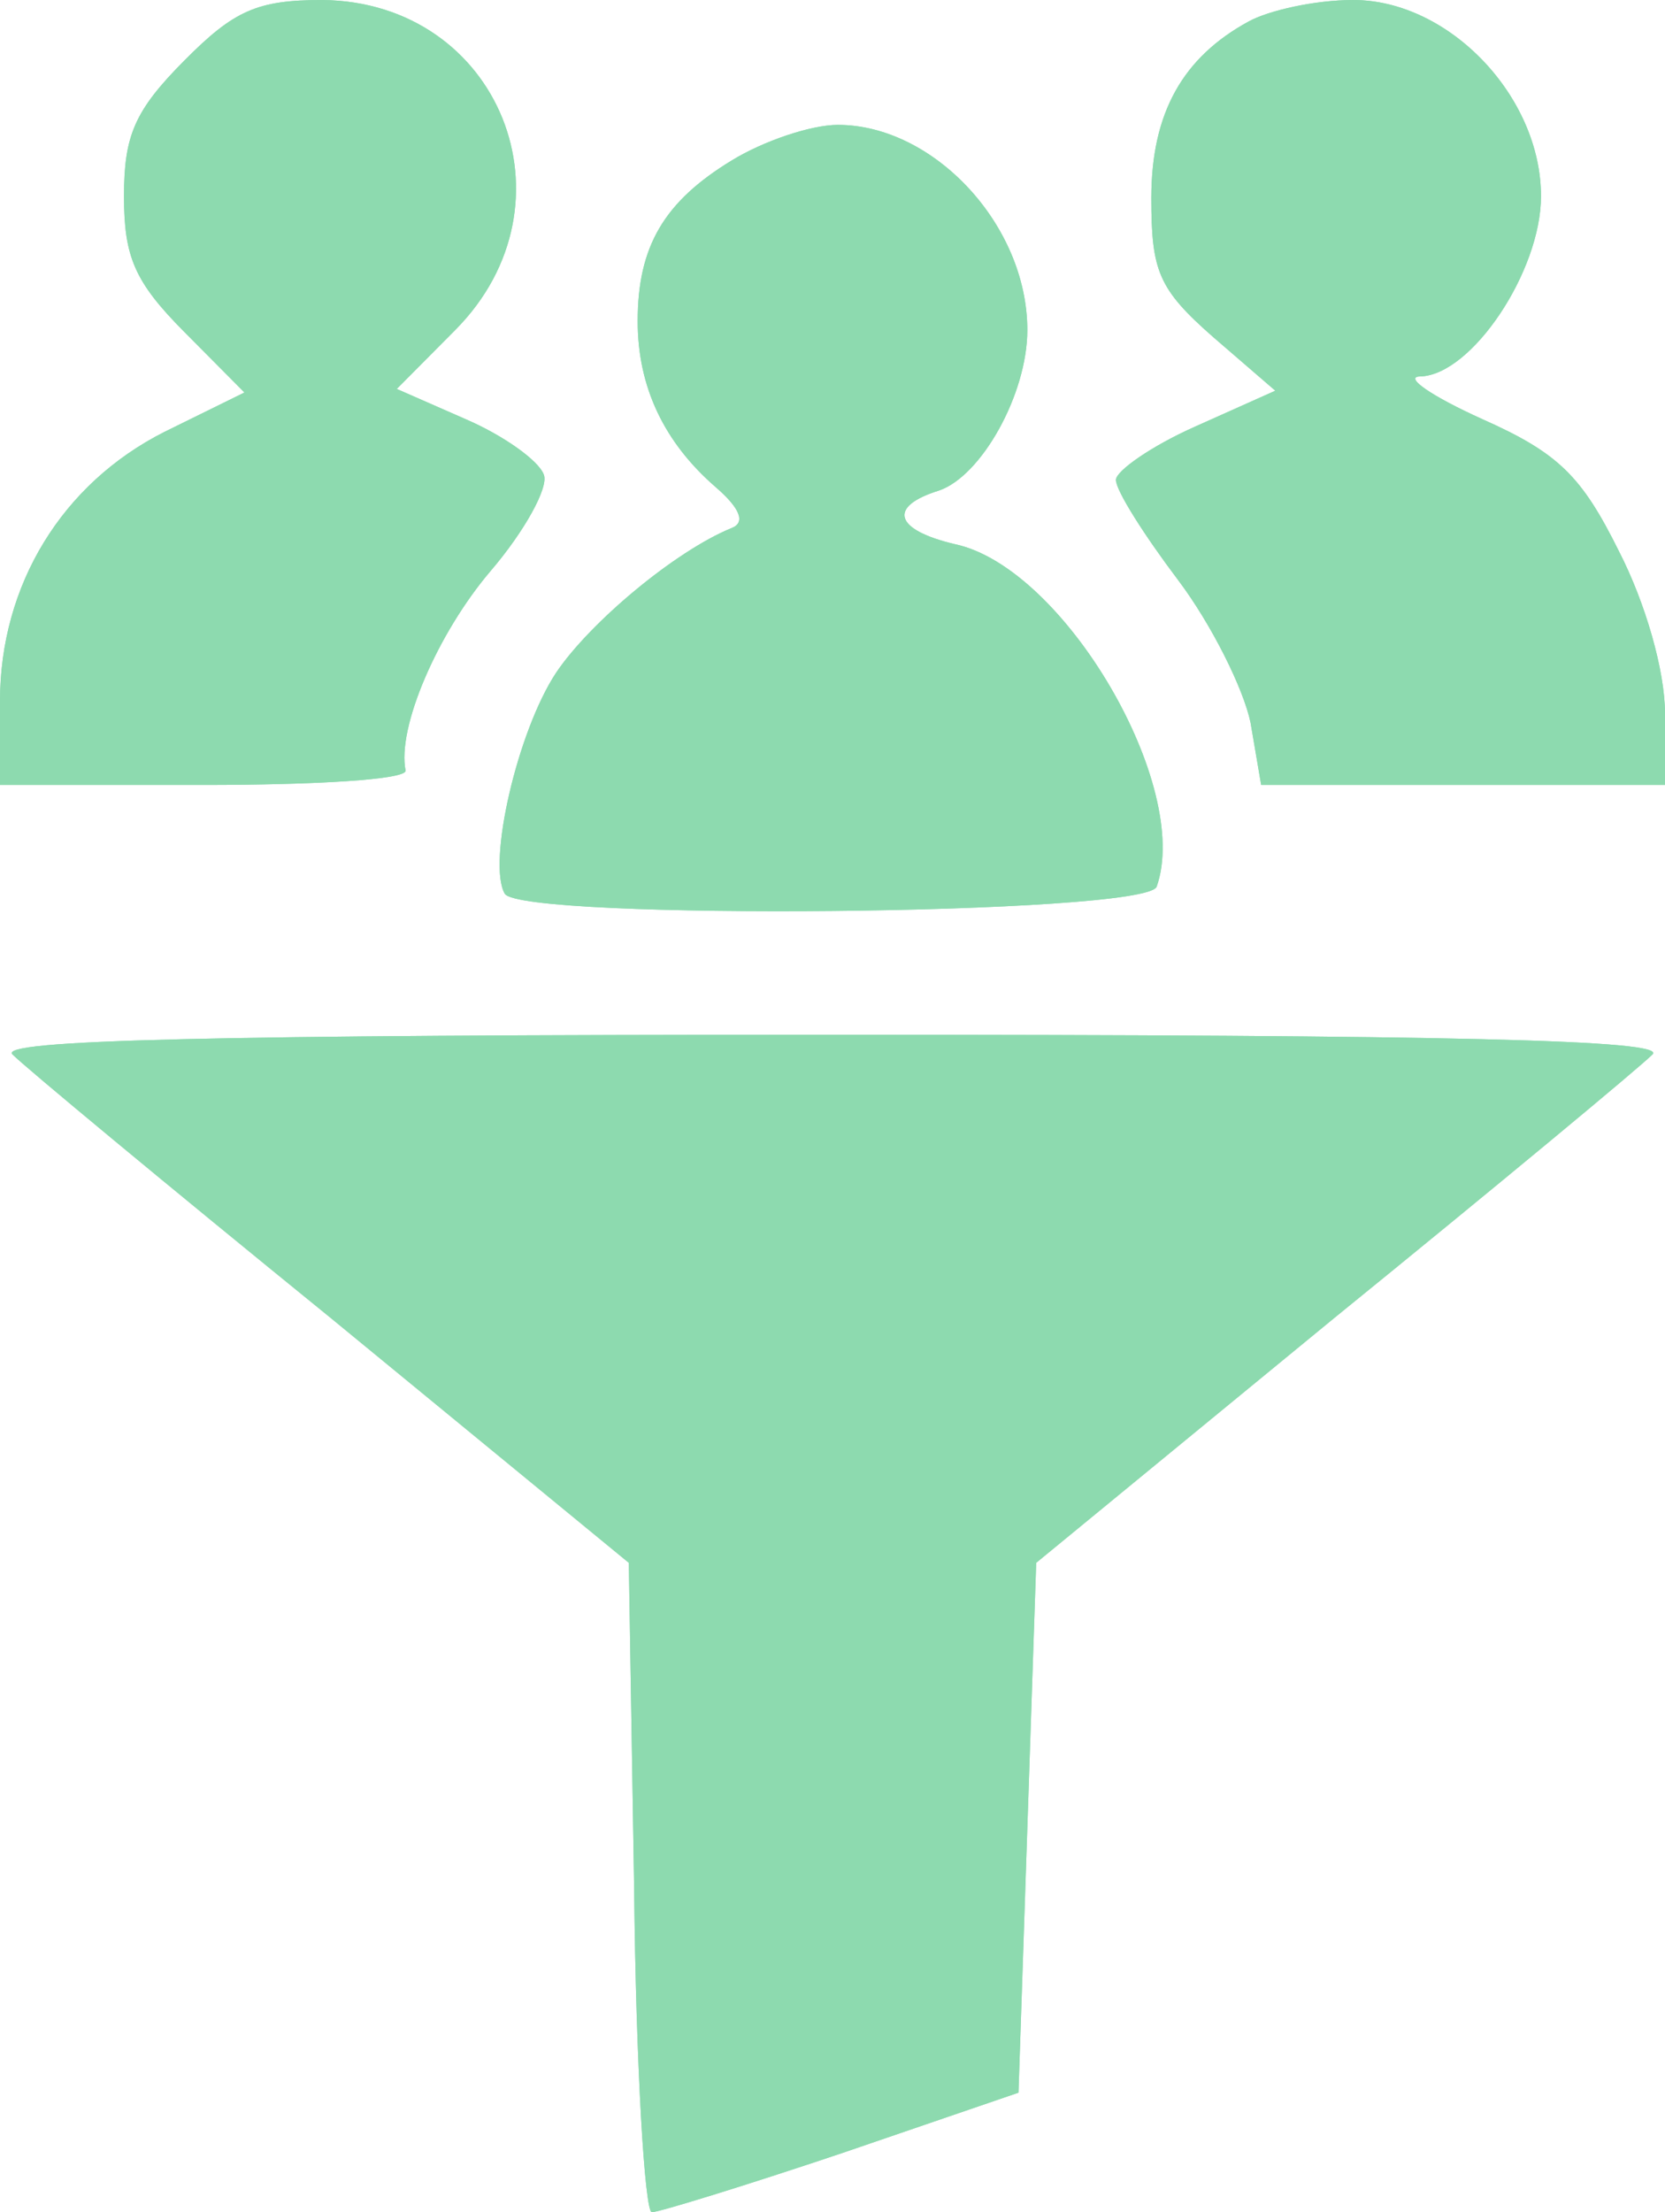 <svg width="64" height="85" viewBox="0 0 64 85" fill="none" xmlns="http://www.w3.org/2000/svg">
<path d="M0.477 40.512C0.953 40.992 6.4 45.516 12.732 50.657L24.17 60.048L24.375 72.524C24.443 79.379 24.783 85 25.055 85C25.328 85 28.664 83.972 32.34 82.738L39.149 80.407L39.83 60.048L51.268 50.657C57.6 45.516 63.047 40.992 63.523 40.512C64.068 39.964 56.102 39.758 32 39.758C7.898 39.758 -0.068 39.964 0.477 40.512Z" fill="#8DDAAF"/>
<path d="M0.477 40.512C0.953 40.992 6.4 45.516 12.732 50.657L24.17 60.048L24.375 72.524C24.443 79.379 24.783 85 25.055 85C25.328 85 28.664 83.972 32.34 82.738L39.149 80.407L39.83 60.048L51.268 50.657C57.6 45.516 63.047 40.992 63.523 40.512C64.068 39.964 56.102 39.758 32 39.758C7.898 39.758 -0.068 39.964 0.477 40.512Z" fill="#8DDAAF"/>
<path d="M7.081 2.331C5.174 4.25 4.766 5.21 4.766 7.54C4.766 9.871 5.174 10.831 7.081 12.75L9.396 15.081L6.332 16.589C2.383 18.577 0 22.484 0 26.939V30.161H7.83C12.119 30.161 15.591 29.956 15.591 29.613C15.251 27.968 16.817 24.335 18.86 21.936C20.153 20.427 21.106 18.714 20.902 18.234C20.698 17.686 19.336 16.726 17.906 16.109L15.251 14.944L17.498 12.681C22.332 7.815 19.2 0.069 12.392 0C9.872 0 8.987 0.411 7.081 2.331Z" fill="#8DDAAF"/>
<path d="M7.081 2.331C5.174 4.25 4.766 5.21 4.766 7.54C4.766 9.871 5.174 10.831 7.081 12.75L9.396 15.081L6.332 16.589C2.383 18.577 0 22.484 0 26.939V30.161H7.83C12.119 30.161 15.591 29.956 15.591 29.613C15.251 27.968 16.817 24.335 18.86 21.936C20.153 20.427 21.106 18.714 20.902 18.234C20.698 17.686 19.336 16.726 17.906 16.109L15.251 14.944L17.498 12.681C22.332 7.815 19.2 0.069 12.392 0C9.872 0 8.987 0.411 7.081 2.331Z" fill="#8DDAAF"/>
<path d="M48 0.823C45.481 2.194 44.255 4.319 44.255 7.609C44.255 10.419 44.528 11.105 46.638 12.956L49.021 15.012L45.957 16.383C44.255 17.137 42.894 18.097 42.894 18.439C42.894 18.851 43.983 20.564 45.277 22.278C46.57 23.992 47.796 26.46 48.068 27.762L48.477 30.161H64V27.419C64 25.774 63.251 23.169 62.23 21.181C60.8 18.302 59.915 17.411 56.987 16.109C55.013 15.218 53.923 14.464 54.604 14.464C56.579 14.395 59.234 10.419 59.234 7.54C59.234 3.702 55.694 0 52.017 0C50.519 0 48.749 0.411 48 0.823Z" fill="#8DDAAF"/>
<path d="M48 0.823C45.481 2.194 44.255 4.319 44.255 7.609C44.255 10.419 44.528 11.105 46.638 12.956L49.021 15.012L45.957 16.383C44.255 17.137 42.894 18.097 42.894 18.439C42.894 18.851 43.983 20.564 45.277 22.278C46.57 23.992 47.796 26.46 48.068 27.762L48.477 30.161H64V27.419C64 25.774 63.251 23.169 62.23 21.181C60.8 18.302 59.915 17.411 56.987 16.109C55.013 15.218 53.923 14.464 54.604 14.464C56.579 14.395 59.234 10.419 59.234 7.54C59.234 3.702 55.694 0 52.017 0C50.519 0 48.749 0.411 48 0.823Z" fill="#8DDAAF"/>
<path d="M28.119 6.169C25.532 7.746 24.511 9.46 24.511 12.339C24.511 14.875 25.532 17 27.506 18.714C28.46 19.536 28.664 20.085 28.119 20.29C25.94 21.181 22.672 23.923 21.379 25.843C19.881 28.105 18.723 33.177 19.404 34.343C20.085 35.371 44.051 35.165 44.46 34.069C45.821 30.23 40.919 21.798 36.698 20.907C34.383 20.359 34.111 19.468 36.085 18.851C37.719 18.302 39.489 15.149 39.489 12.681C39.489 8.637 35.881 4.798 32.204 4.798C31.183 4.798 29.345 5.415 28.119 6.169Z" fill="#8DDAAF"/>
<path d="M28.119 6.169C25.532 7.746 24.511 9.46 24.511 12.339C24.511 14.875 25.532 17 27.506 18.714C28.46 19.536 28.664 20.085 28.119 20.29C25.94 21.181 22.672 23.923 21.379 25.843C19.881 28.105 18.723 33.177 19.404 34.343C20.085 35.371 44.051 35.165 44.46 34.069C45.821 30.23 40.919 21.798 36.698 20.907C34.383 20.359 34.111 19.468 36.085 18.851C37.719 18.302 39.489 15.149 39.489 12.681C39.489 8.637 35.881 4.798 32.204 4.798C31.183 4.798 29.345 5.415 28.119 6.169Z" fill="#8DDAAF"/>
</svg>

